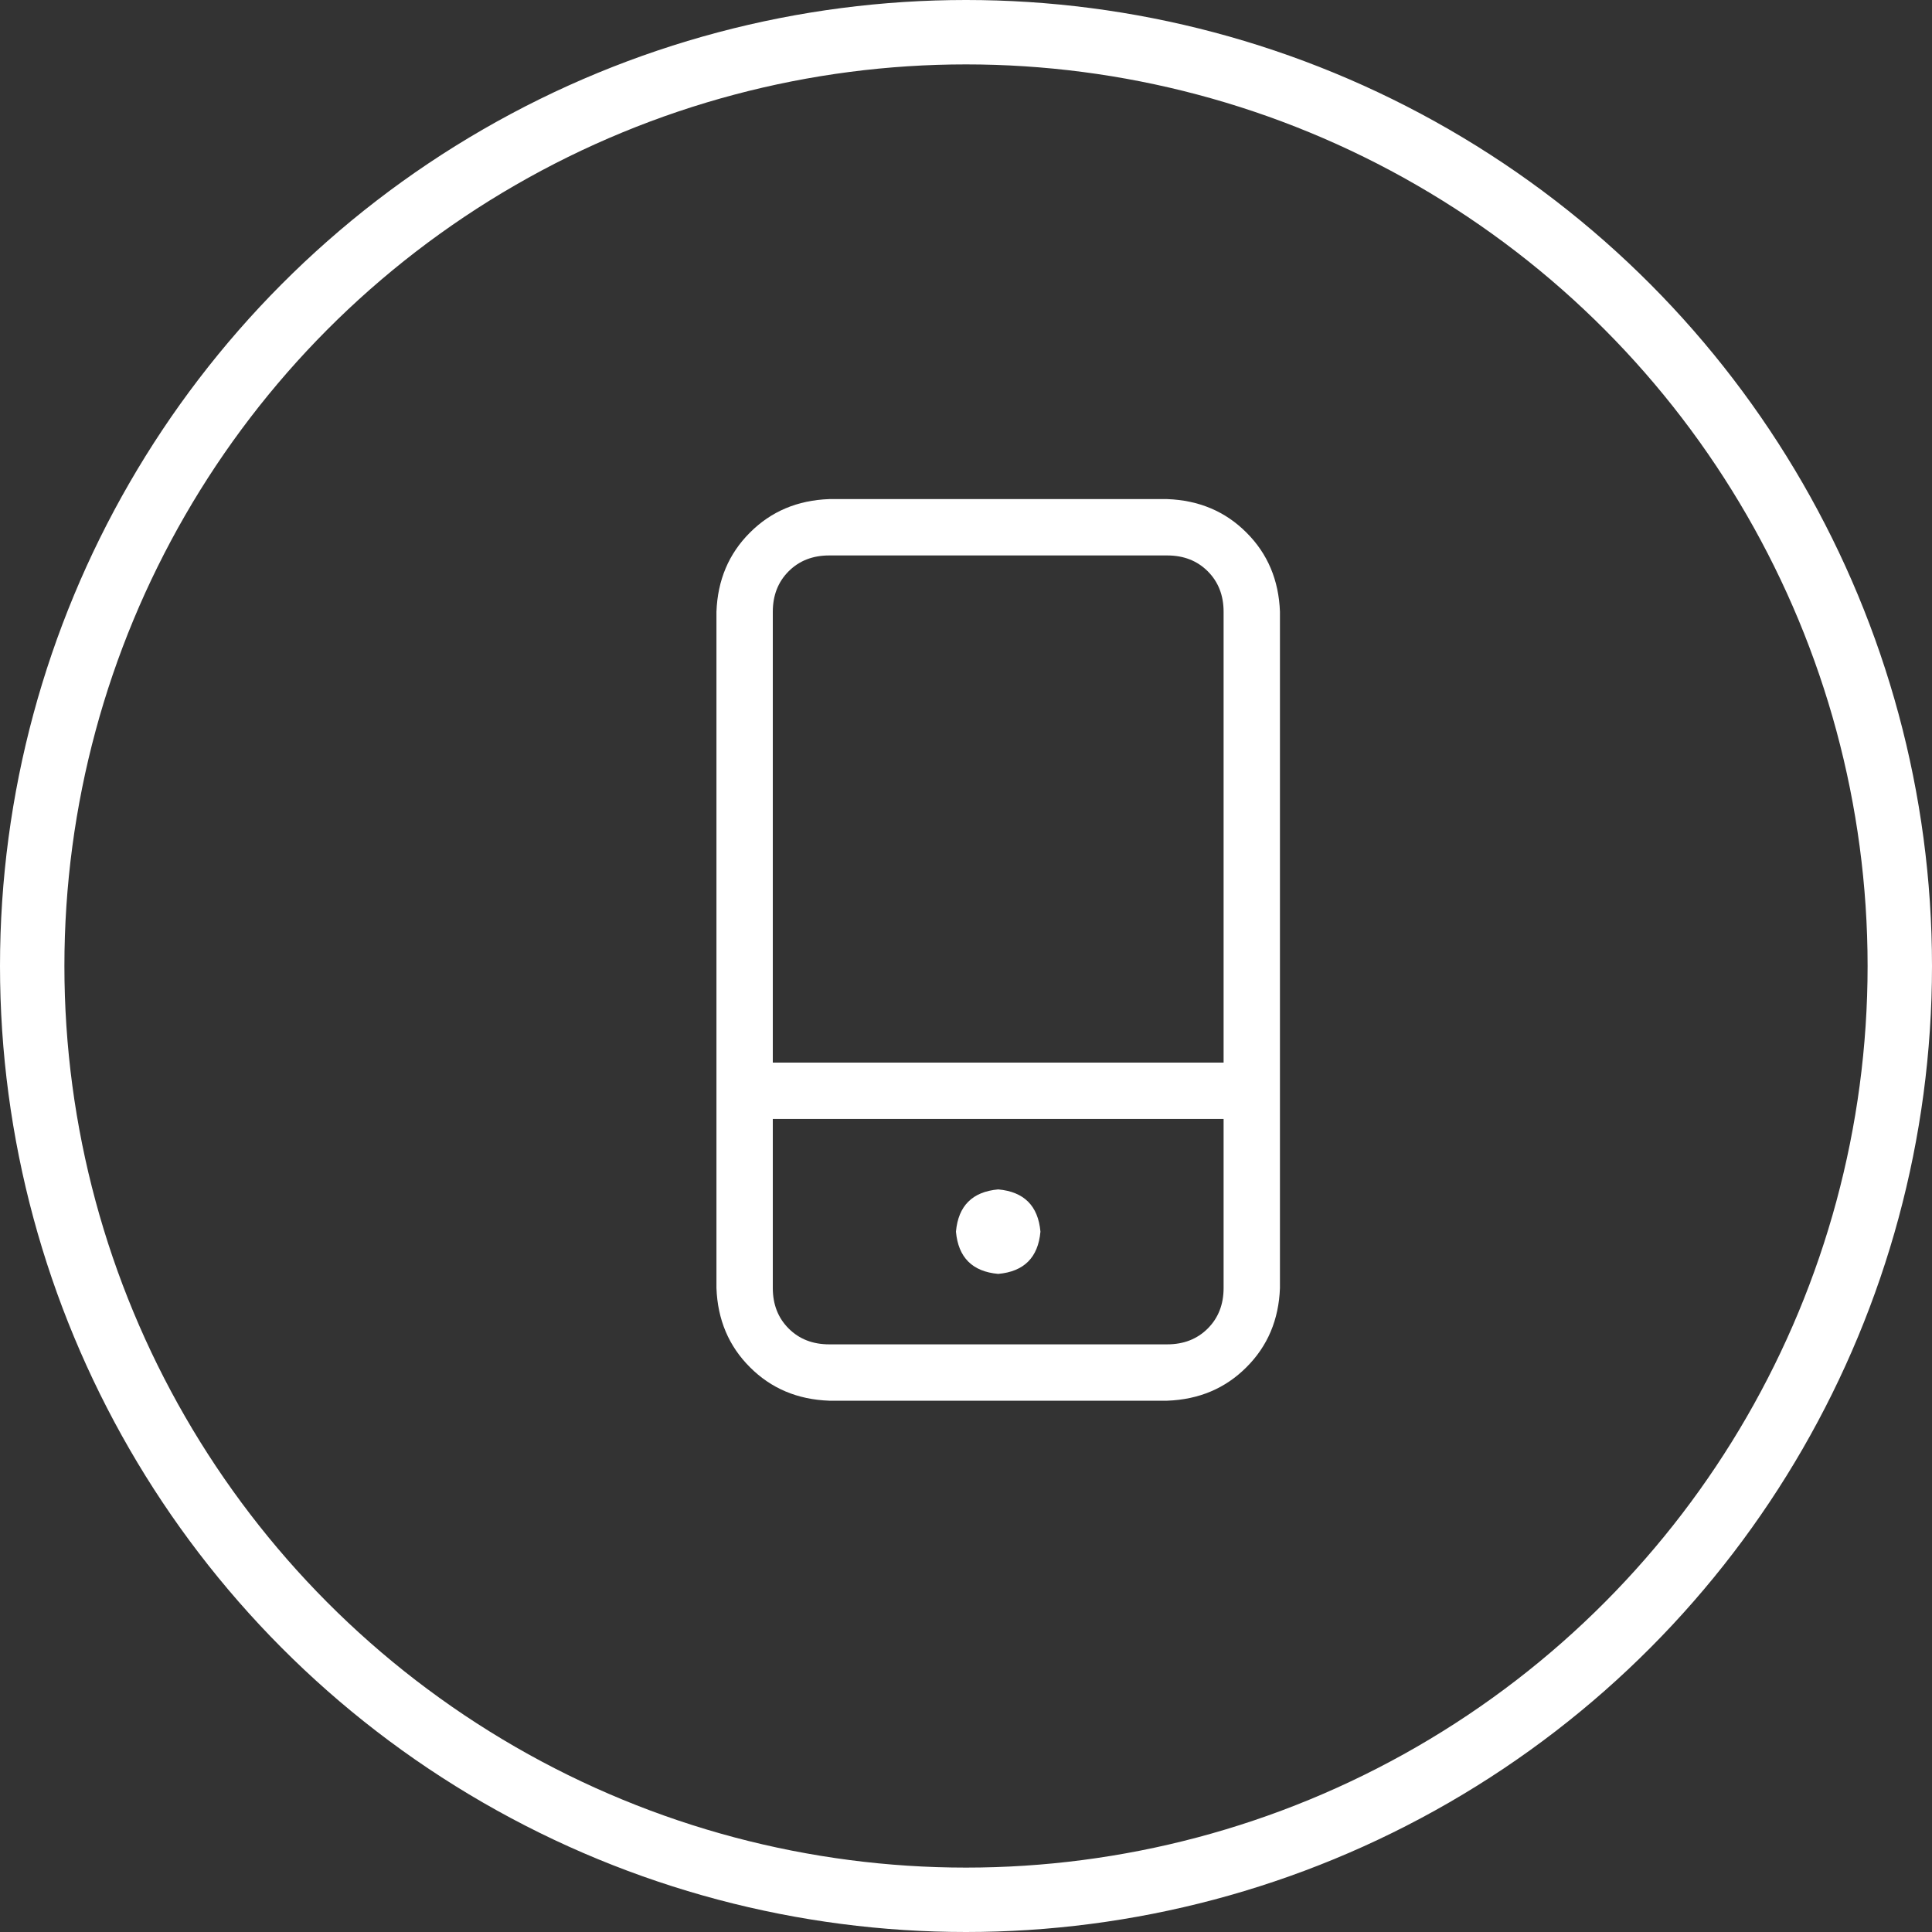 <svg width="30" height="30" viewBox="0 0 30 30" fill="none" xmlns="http://www.w3.org/2000/svg">
<rect x="0" y="0" width="30" height="30" fill="#333333" stroke="none"/>
<path d="M15.5 19.781C15.901 19.745 16.12 19.526 16.156 19.125C16.12 18.724 15.901 18.505 15.5 18.469C15.099 18.505 14.88 18.724 14.844 19.125C14.88 19.526 15.099 19.745 15.5 19.781ZM18.125 7.75H12.875C12.383 7.768 11.973 7.941 11.645 8.27C11.316 8.598 11.143 9.008 11.125 9.5V20C11.143 20.492 11.316 20.902 11.645 21.23C11.973 21.559 12.383 21.732 12.875 21.75H18.125C18.617 21.732 19.027 21.559 19.355 21.23C19.684 20.902 19.857 20.492 19.875 20V9.5C19.857 9.008 19.684 8.598 19.355 8.27C19.027 7.941 18.617 7.768 18.125 7.75ZM19 20C19 20.255 18.918 20.465 18.754 20.629C18.59 20.793 18.38 20.875 18.125 20.875H12.875C12.62 20.875 12.41 20.793 12.246 20.629C12.082 20.465 12 20.255 12 20V17.375H19V20ZM19 16.5H12V9.5C12 9.245 12.082 9.035 12.246 8.871C12.41 8.707 12.62 8.625 12.875 8.625H18.125C18.38 8.625 18.59 8.707 18.754 8.871C18.918 9.035 19 9.245 19 9.5V16.5Z" fill="#fff"/>
<circle cx="15" cy="15" r="14.5" stroke="#fff"/>
</svg>
